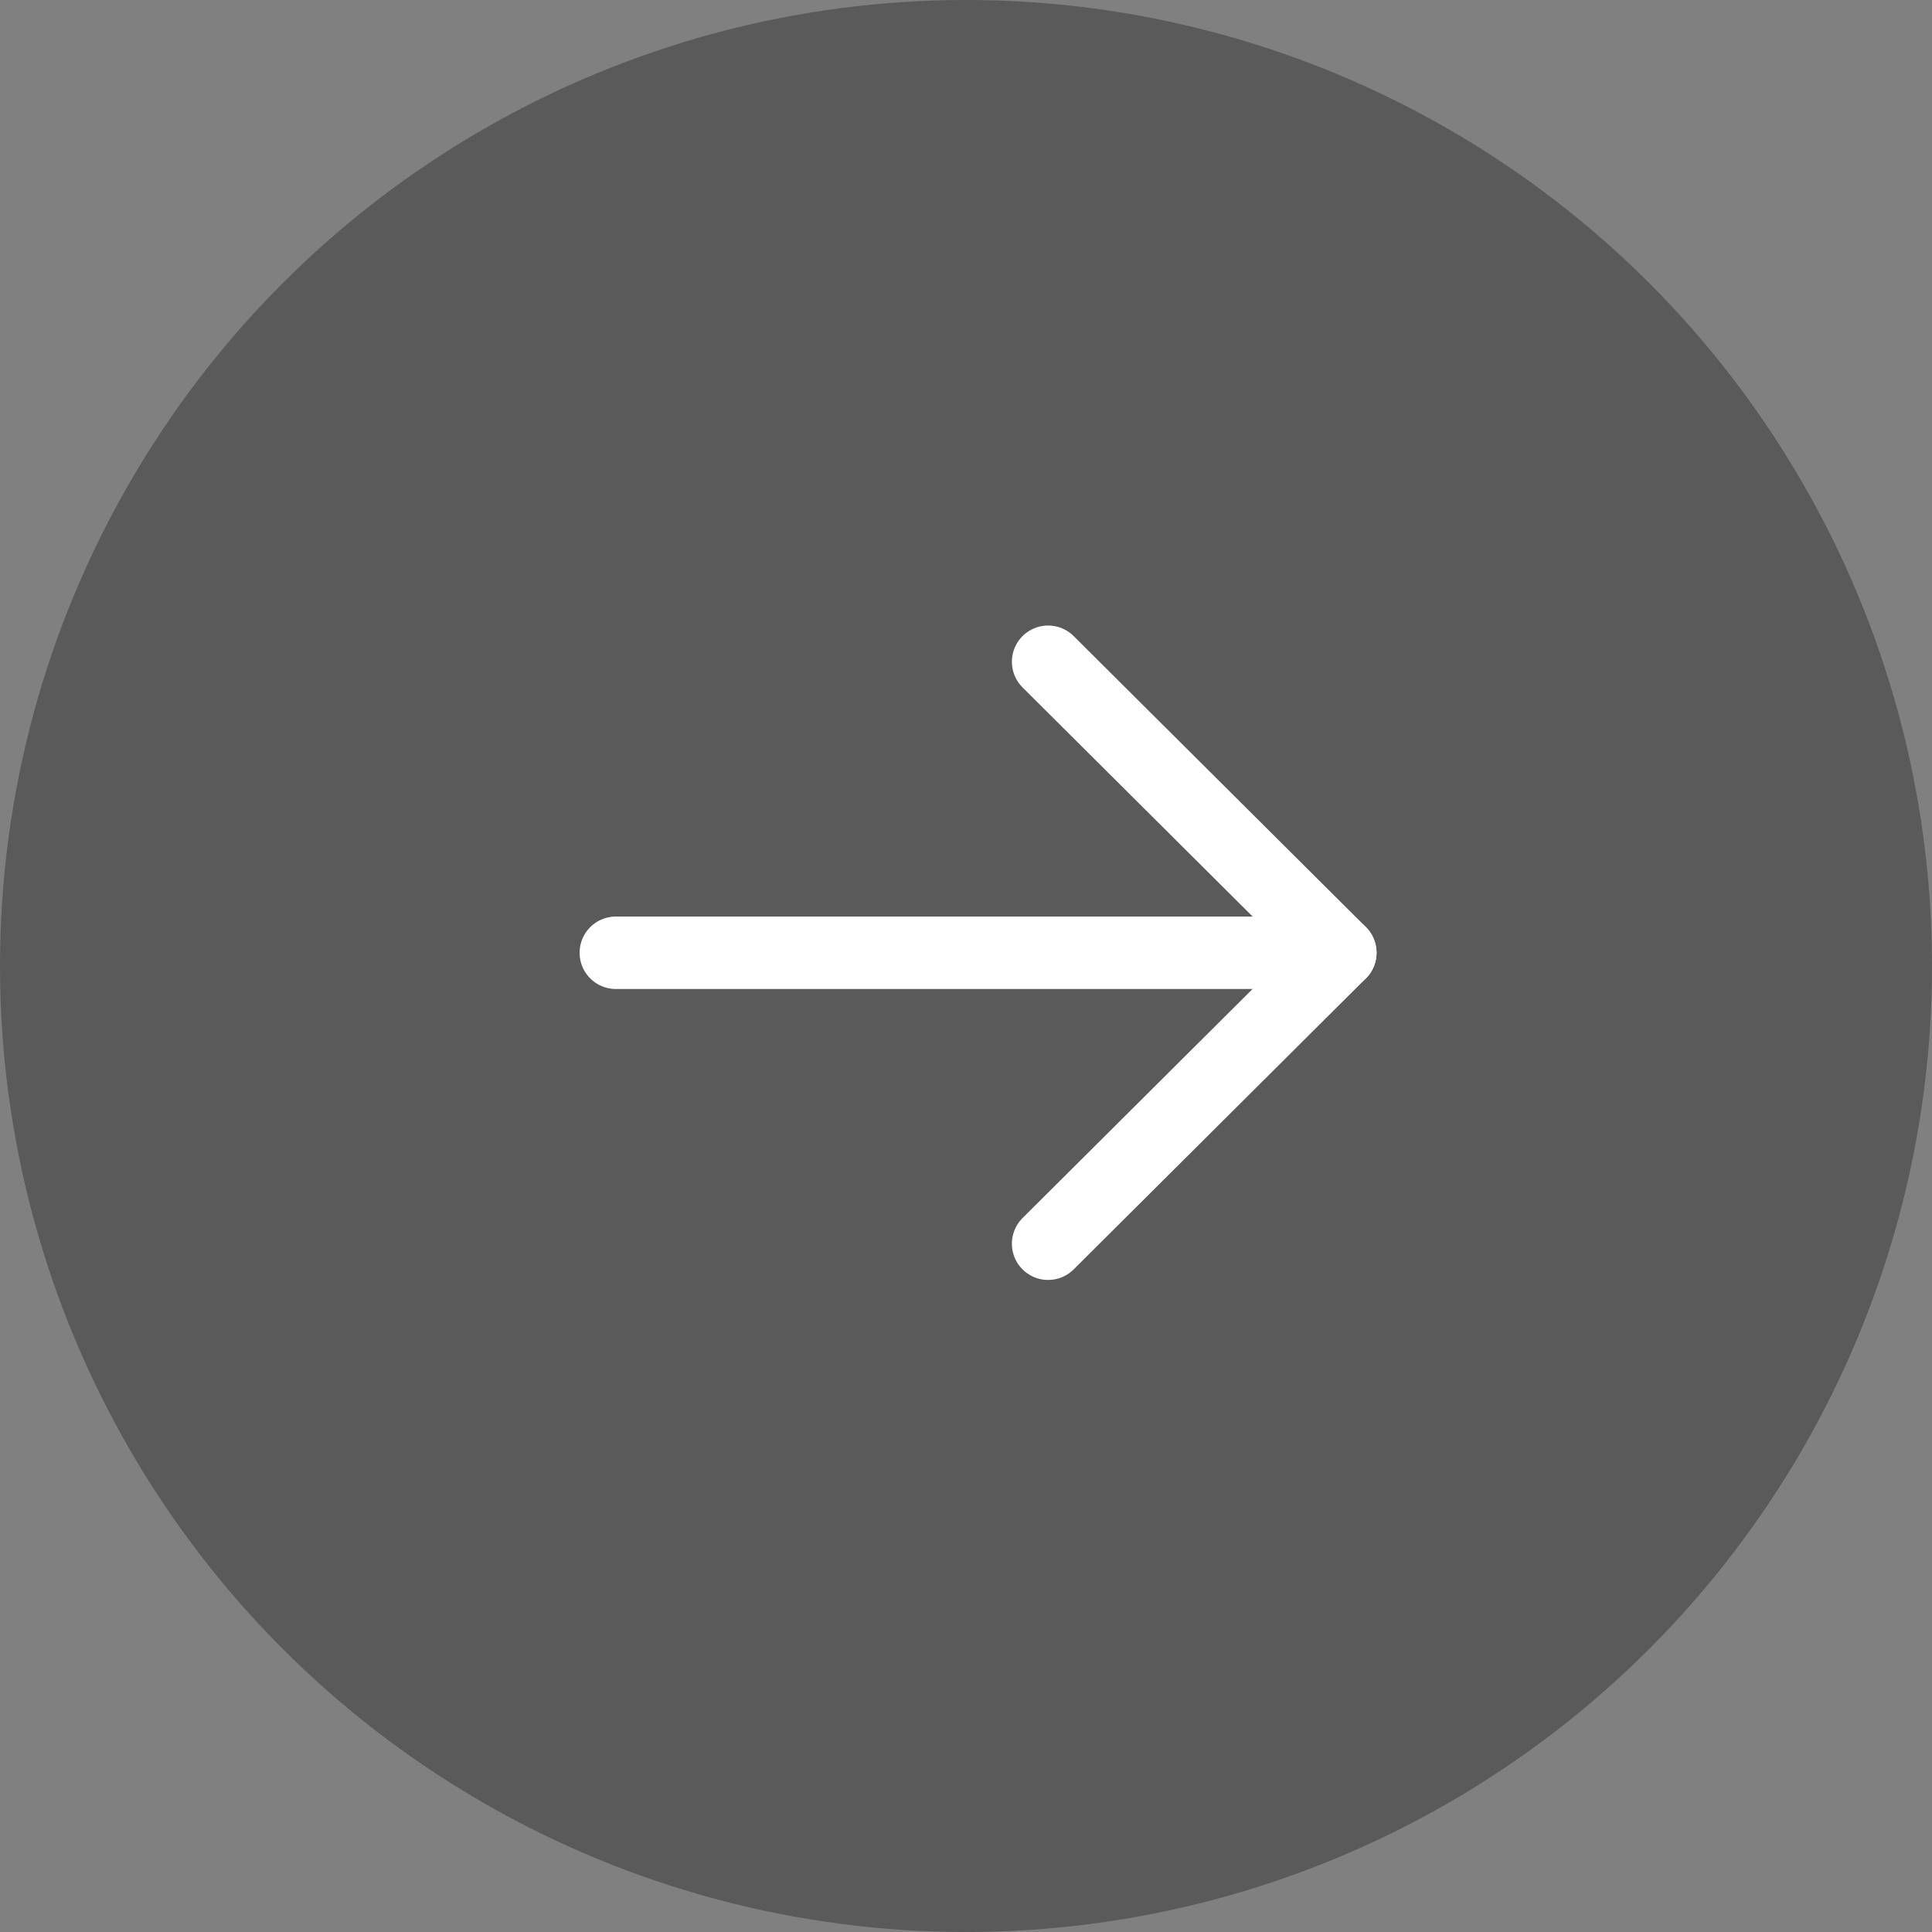 <svg width="40" height="40" viewBox="0 0 40 40" fill="none" xmlns="http://www.w3.org/2000/svg">
<rect x="0" y="0" width="40" height="40" fill="#808080" stroke="none"/>
<circle opacity="0.3" cx="20" cy="20" r="20" fill="black"/>
<path d="M27.75 19.726H12.75" stroke="white" stroke-width="1.5" stroke-linecap="round" stroke-linejoin="round"/>
<path d="M21.7 13.701L27.75 19.725L21.7 25.75" stroke="white" stroke-width="1.5" stroke-linecap="round" stroke-linejoin="round"/>
</svg>
